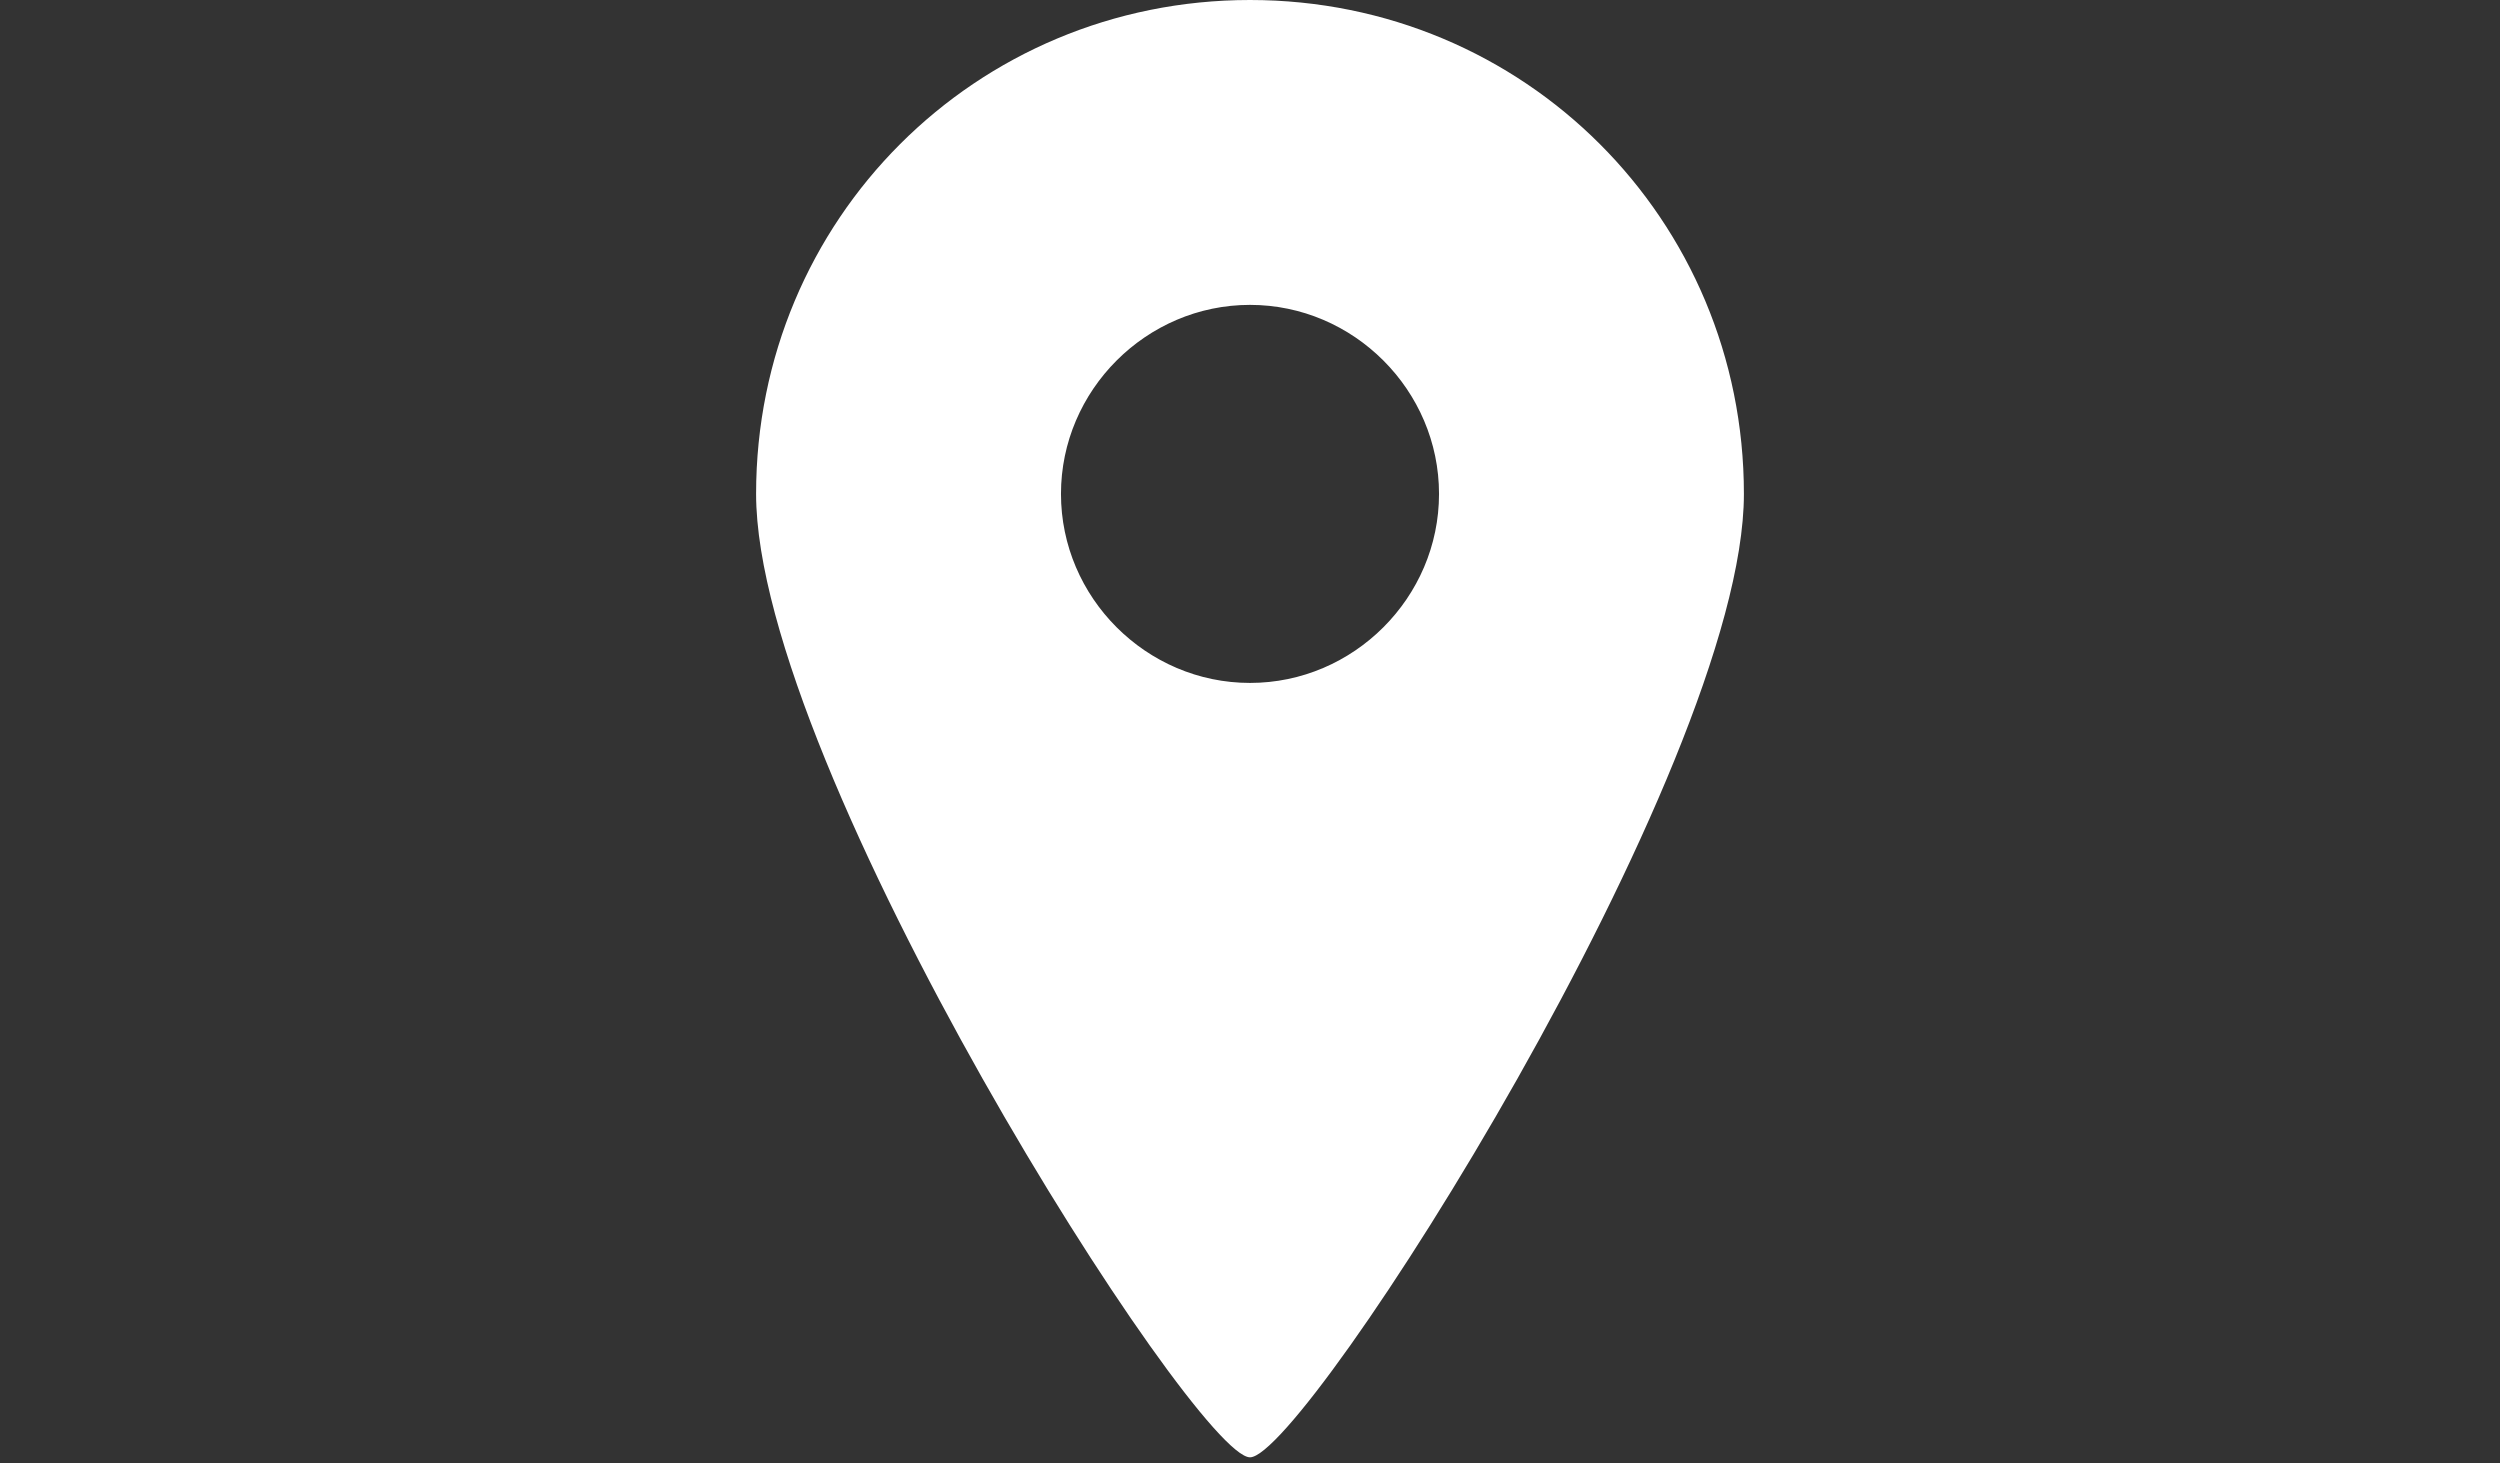 <?xml version="1.0" encoding="utf-8"?>
<!-- Generator: Adobe Illustrator 26.3.1, SVG Export Plug-In . SVG Version: 6.00 Build 0)  -->
<svg version="1.1" id="_レイヤー_1" xmlns="http://www.w3.org/2000/svg" xmlns:xlink="http://www.w3.org/1999/xlink" x="0px"
	 y="0px" viewBox="0 0 41 24" style="enable-background:new 0 0 41 24;" xml:space="preserve">
<rect x="0" y="0" width="41" height="24" fill="#333333" stroke="none"/>
<style type="text/css">
	.st0{fill:#FFFFFF;}
</style>
<path class="st0" d="M20.5,0c-4.5,0-8.1,3.6-8.1,8.1s7.2,15.8,8.1,15.8s8.1-11.3,8.1-15.8S25,0,20.5,0z M20.5,11.2
	c-1.7,0-3.1-1.4-3.1-3.1S18.8,5,20.5,5s3.1,1.4,3.1,3.1S22.2,11.2,20.5,11.2z"/>
</svg>
